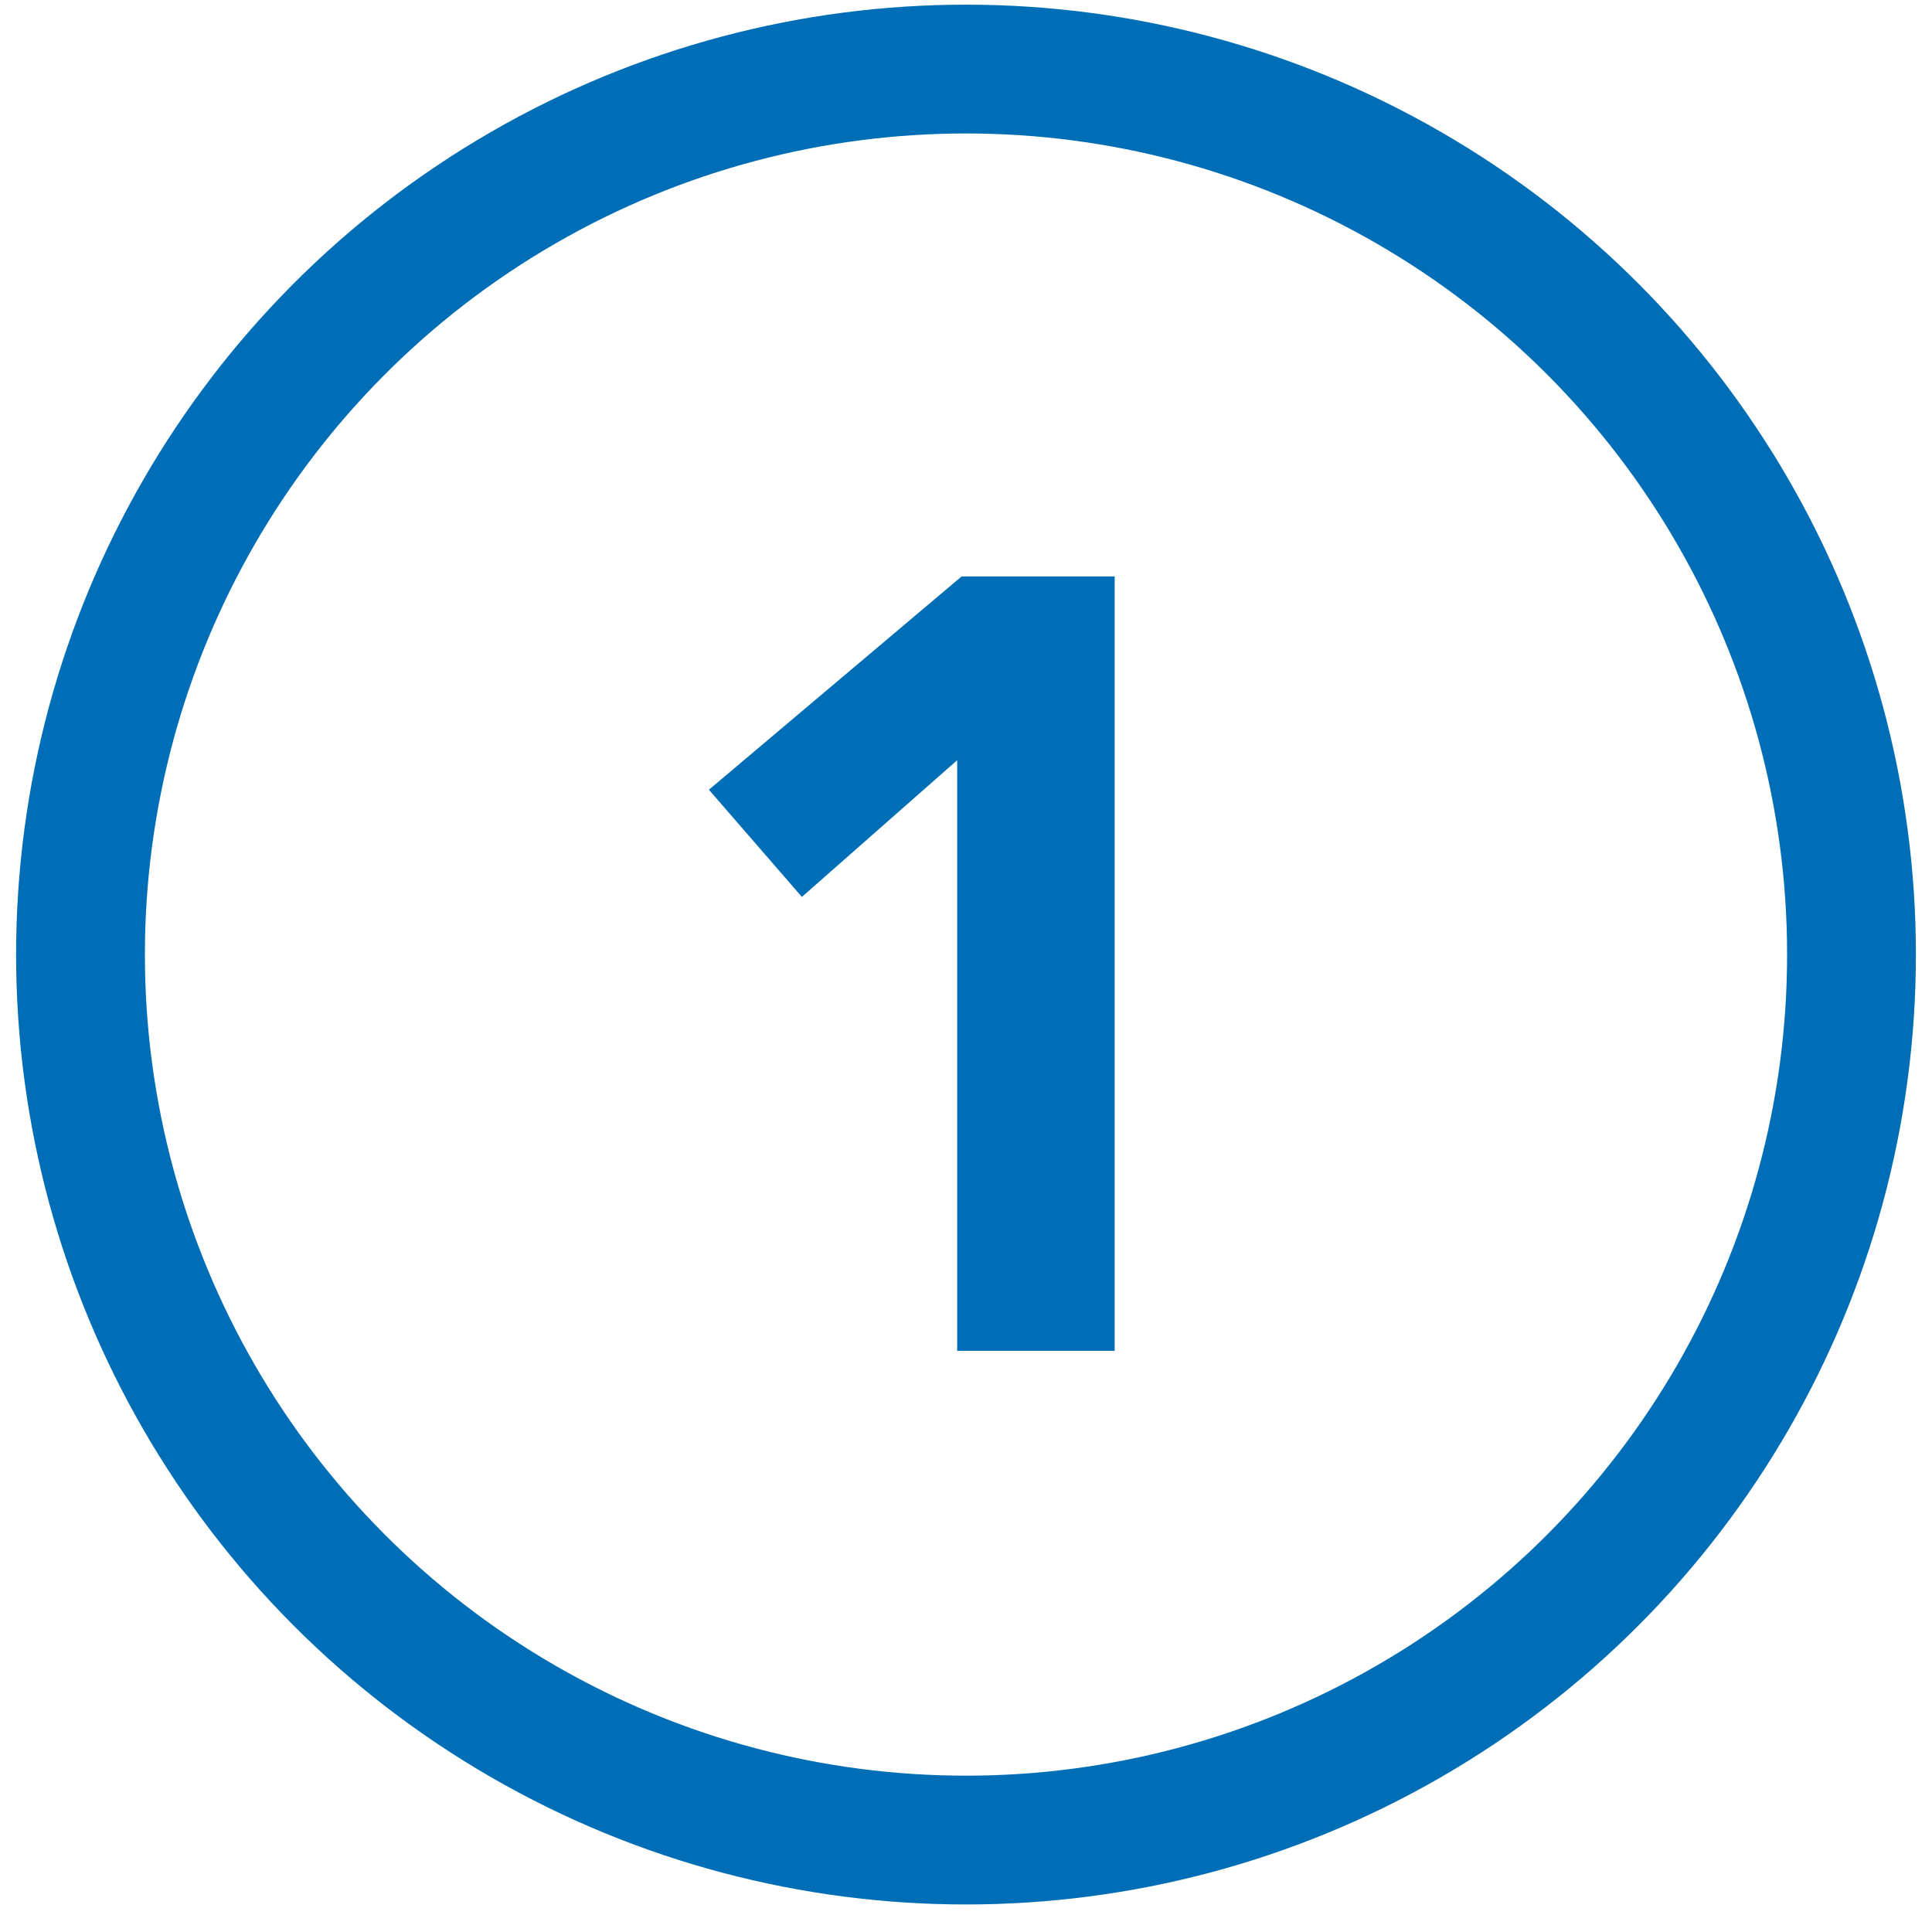 <?xml version="1.0" encoding="utf-8"?>
<!-- Generator: Adobe Illustrator 16.0.4, SVG Export Plug-In . SVG Version: 6.00 Build 0)  -->
<!DOCTYPE svg PUBLIC "-//W3C//DTD SVG 1.1//EN" "http://www.w3.org/Graphics/SVG/1.1/DTD/svg11.dtd">
<svg version="1.1" id="Ebene_1" xmlns="http://www.w3.org/2000/svg" xmlns:xlink="http://www.w3.org/1999/xlink" x="0px" y="0px"
	 width="60px" height="60px" viewBox="0 0 60 60" enable-background="new 0 0 60 60" xml:space="preserve">
<g>
	<path fill="#006EB6" d="M29.726,23.609l-4.823,4.246l-2.887-3.329l7.846-6.623h4.755v24.048h-4.891V23.609z"/>
</g>
<circle fill="none" stroke="#006EB6" stroke-width="4" stroke-miterlimit="10" cx="30" cy="29.645" r="27.5"/>
</svg>
